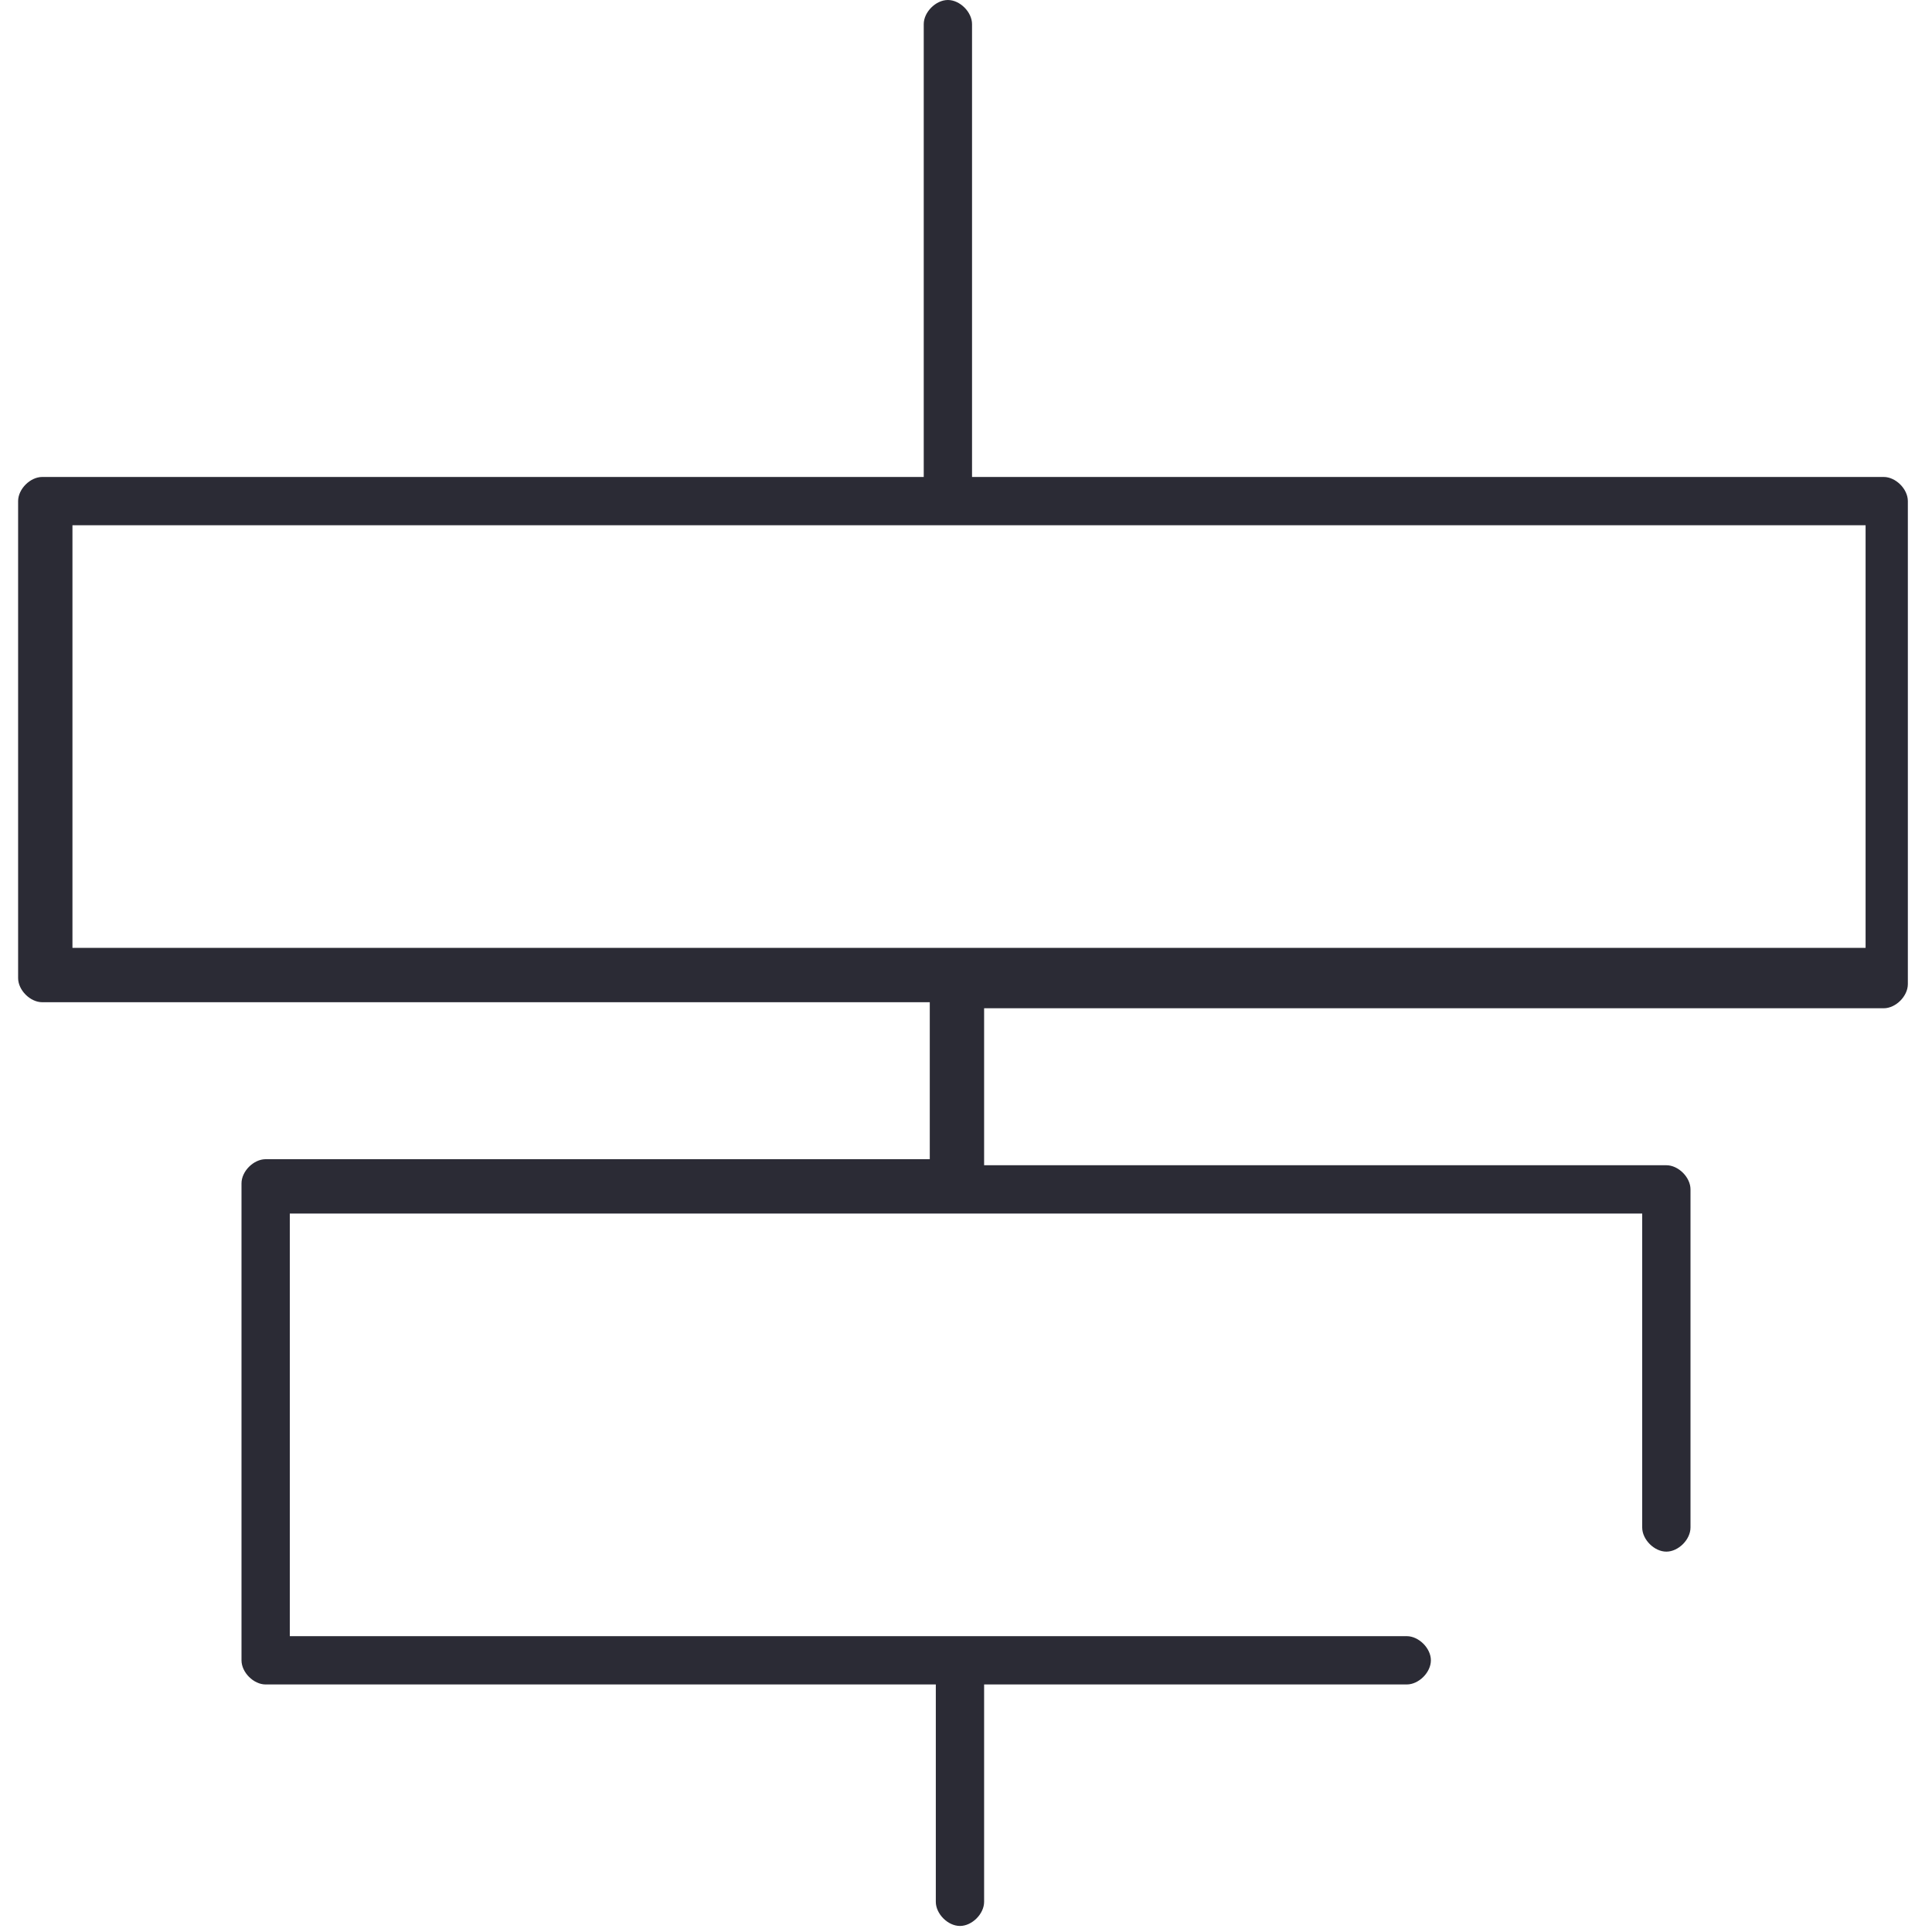 <?xml version="1.0" encoding="utf-8"?>
<!-- Generator: Adobe Illustrator 25.0.0, SVG Export Plug-In . SVG Version: 6.00 Build 0)  -->
<svg version="1.1" id="Layer_1" xmlns="http://www.w3.org/2000/svg" xmlns:xlink="http://www.w3.org/1999/xlink" x="0px" y="0px"
	 viewBox="0 0 32 32" style="enable-background:new 0 0 32 32;" xml:space="preserve">
<style type="text/css">
	.st0{fill:#2B2B35;}
</style>
<g>
	<path class="st0" d="M0.7,16.6h14.7v2.6H4.4c-0.2,0-0.4,0.2-0.4,0.4v7.9c0,0.2,0.2,0.4,0.4,0.4h11.1v3.6c0,0.2,0.2,0.4,0.4,0.4
		c0.2,0,0.4-0.2,0.4-0.4v-3.6h7c0.2,0,0.4-0.2,0.4-0.4c0-0.2-0.2-0.4-0.4-0.4h-7.4H4.8v-7h11.1h11.3v5.2c0,0.2,0.2,0.4,0.4,0.4
		s0.4-0.2,0.4-0.4v-5.6c0-0.2-0.2-0.4-0.4-0.4H16.3v-2.6h14.9c0.2,0,0.4-0.2,0.4-0.4V8.3c0-0.2-0.2-0.4-0.4-0.4H16.1V0.4
		c0-0.2-0.2-0.4-0.4-0.4s-0.4,0.2-0.4,0.4v7.5H0.7c-0.2,0-0.4,0.2-0.4,0.4v7.9C0.3,16.4,0.5,16.6,0.7,16.6z M1.2,8.7h29.7v7H15.9
		H1.2V8.7z"/>
</g>
</svg>

